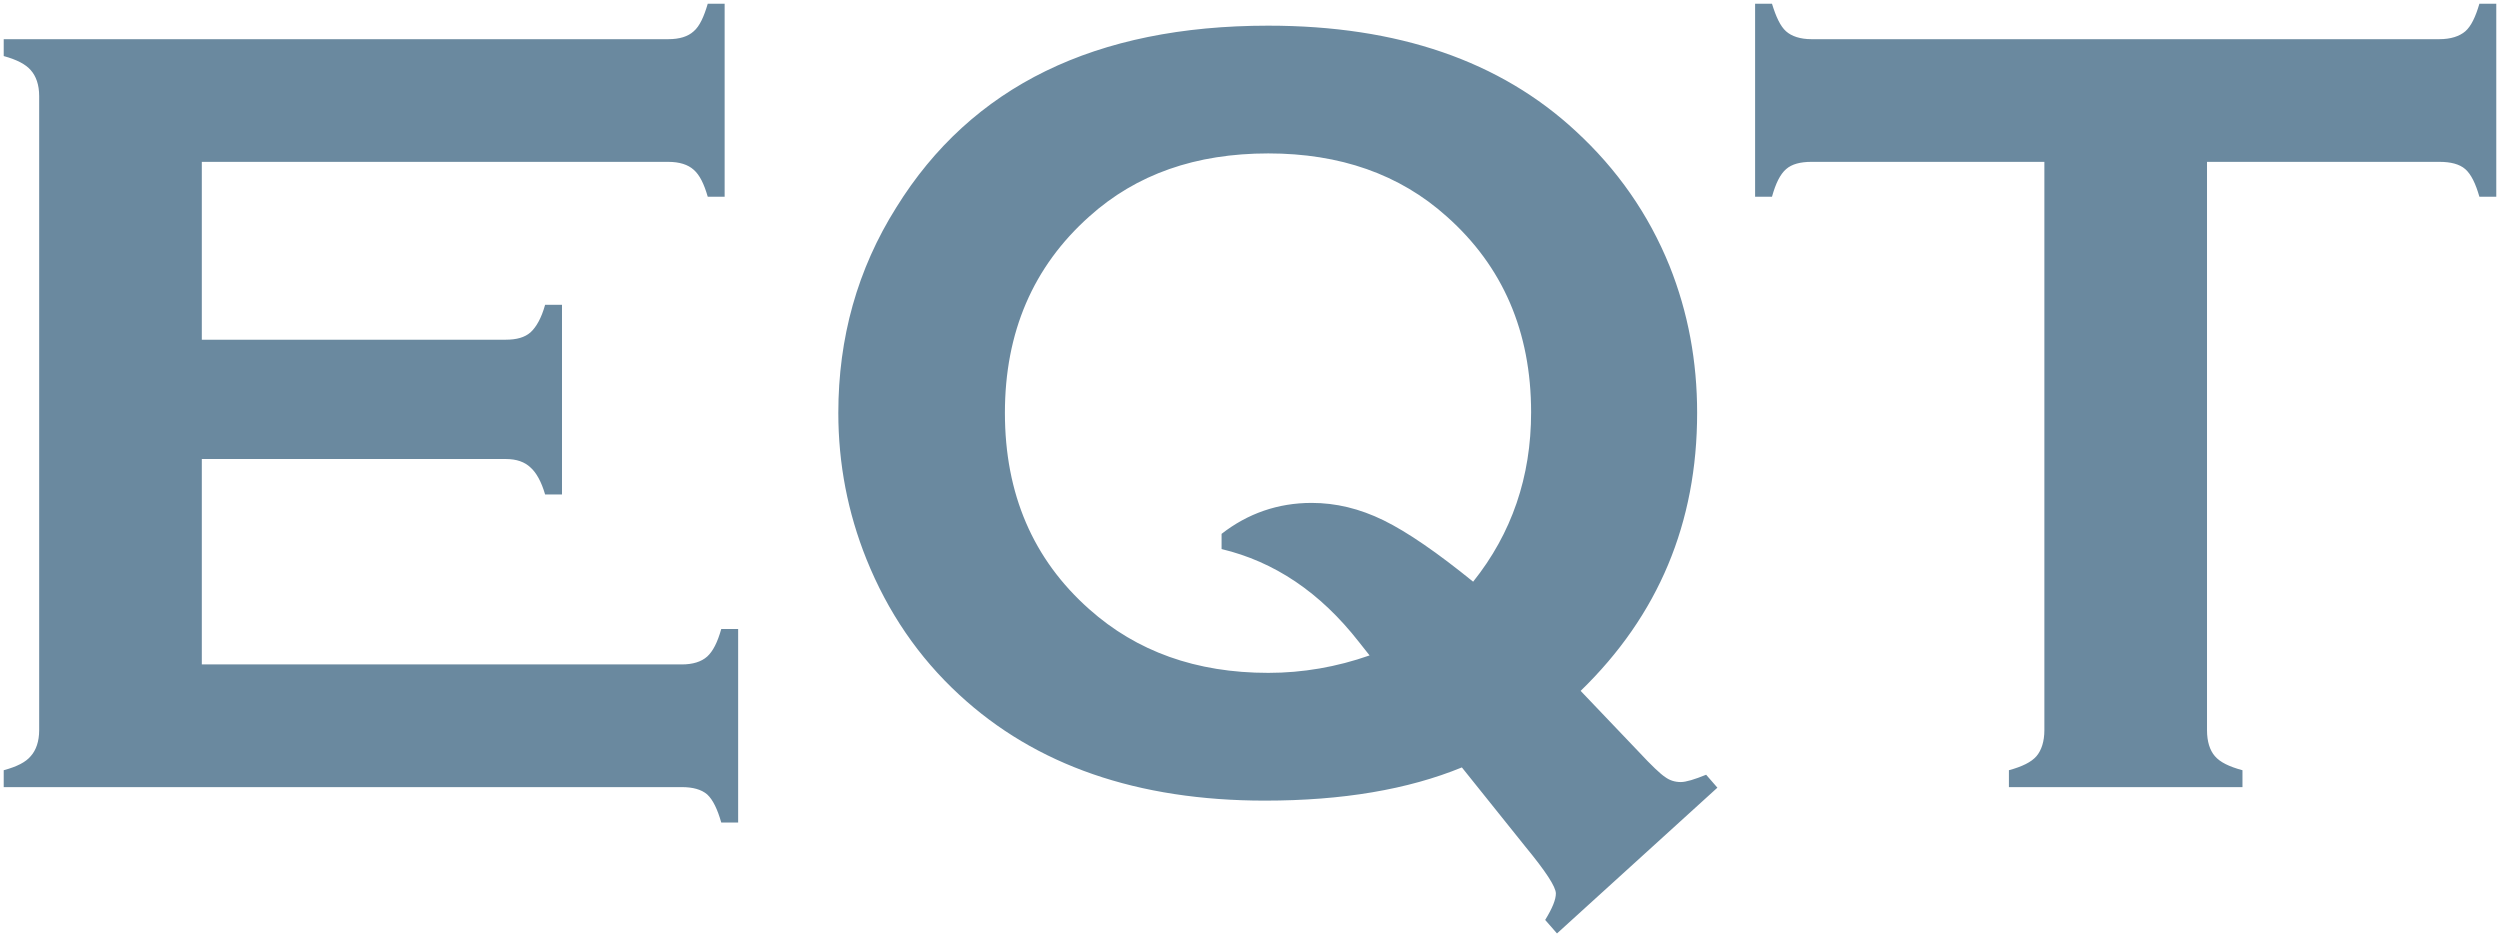 <?xml version="1.0" encoding="UTF-8" standalone="no"?>
<svg
   xmlns:svg="http://www.w3.org/2000/svg"
   xmlns="http://www.w3.org/2000/svg"
   version="1.1"
   width="672.406"
   height="252.059"
   id="svg3110">
  <defs
     id="defs3112" />
  <g
     transform="translate(-66.654,-397.761)"
     id="layer1">
    <path
       d="m 257.015,398.761 c -1.017,3.457 -2.168,6.049 -3.784,7.417 -1.544,1.423 -3.833,2.119 -6.812,2.119 l -178.765,0 0,4.541 c 3.584,0.981 5.915,2.228 7.266,3.784 1.429,1.605 2.271,3.929 2.271,6.963 l 0,170.591 c 0,2.991 -0.842,5.383 -2.271,6.963 -1.35,1.617 -3.681,2.809 -7.266,3.784 l 0,4.541 182.398,0 c 2.906,0 5.225,0.605 6.812,1.968 1.526,1.399 2.785,4.014 3.784,7.568 l 4.541,0 0,-52.07 -4.541,0 c -0.999,3.59 -2.258,6.037 -3.784,7.417 -1.586,1.417 -3.905,2.119 -6.812,2.119 l -129.116,0 0,-55.249 81.738,0 c 2.955,0 5.122,0.805 6.66,2.271 1.556,1.362 2.943,3.833 3.936,7.266 l 4.541,0 0,-51.011 -4.541,0 c -0.993,3.578 -2.38,6 -3.936,7.417 -1.538,1.344 -3.705,1.968 -6.66,1.968 l -81.738,0 0,-47.832 125.484,0 c 2.979,0 5.268,0.727 6.812,2.119 1.617,1.417 2.767,3.76 3.784,7.266 l 4.541,0 0,-51.919 -4.541,0 z m 281.695,0 0,51.919 4.541,0 c 0.999,-3.603 2.198,-6.037 3.784,-7.417 1.55,-1.38 3.863,-1.968 6.812,-1.968 l 62.666,0 0,152.881 c 0,2.985 -0.775,5.383 -2.119,6.963 -1.393,1.617 -3.863,2.809 -7.417,3.784 l 0,4.541 62.817,0 0,-4.541 c -3.615,-0.975 -6.037,-2.168 -7.417,-3.784 -1.38,-1.58 -2.119,-3.978 -2.119,-6.963 l 0,-152.881 62.515,0 c 3.015,0 5.389,0.587 6.963,1.968 1.55,1.38 2.755,3.814 3.784,7.417 l 4.541,0 0,-51.919 -4.541,0 c -1.029,3.554 -2.234,6.055 -3.784,7.417 -1.574,1.35 -3.948,2.119 -6.963,2.119 l -168.926,0 c -2.949,0 -5.316,-0.769 -6.812,-2.119 -1.532,-1.362 -2.688,-3.863 -3.784,-7.417 l -4.541,0 z m -130.933,5.903 c -46.476,0 -79.831,16.251 -100.054,48.892 -10.456,16.608 -15.591,35.069 -15.591,55.249 0,13.732 2.549,26.847 7.568,39.356 5.697,14.144 13.98,26.356 24.976,36.48 20.507,18.975 47.929,28.457 82.192,28.457 20.852,0 38.447,-2.985 52.979,-8.931 l 17.105,21.343 c 5.413,6.575 8.174,10.765 8.174,12.563 0,1.586 -0.884,3.875 -2.876,7.114 l 3.179,3.633 43.14,-39.204 -3.027,-3.481 c -3.167,1.29 -5.449,1.968 -6.812,1.968 -1.647,0 -3.027,-0.472 -4.238,-1.362 -1.211,-0.793 -3.603,-3.027 -7.114,-6.812 l -15.591,-16.348 c 20.925,-20.301 31.333,-45.186 31.333,-74.775 0,-13.811 -2.404,-26.962 -7.417,-39.507 -5.679,-14.023 -14.144,-26.041 -25.127,-36.177 -20.422,-18.988 -47.977,-28.457 -82.798,-28.457 z m 0,34.36 c 19.272,0 35.323,5.582 47.983,16.953 15.106,13.411 22.705,31 22.705,52.676 0,17.377 -5.219,32.586 -15.591,45.562 -9.572,-7.762 -17.631,-13.338 -24.067,-16.499 -6.472,-3.167 -12.866,-4.692 -19.375,-4.692 -9.046,0 -17.183,2.84 -24.219,8.325 l 0,4.087 c 14.162,3.385 26.495,11.607 36.934,24.976 0.793,0.963 1.78,2.222 2.876,3.633 -8.846,3.112 -17.988,4.692 -27.246,4.692 -19.436,0 -35.414,-5.77 -48.135,-17.105 -15.137,-13.411 -22.705,-31.036 -22.705,-52.827 0,-21.652 7.568,-39.331 22.705,-52.827 12.648,-11.371 28.651,-16.953 48.135,-16.953 z"
       id="path84"
       style="fill:#6a899f;fill-opacity:1;fill-rule:nonzero;stroke:none" />
  </g>
</svg>
